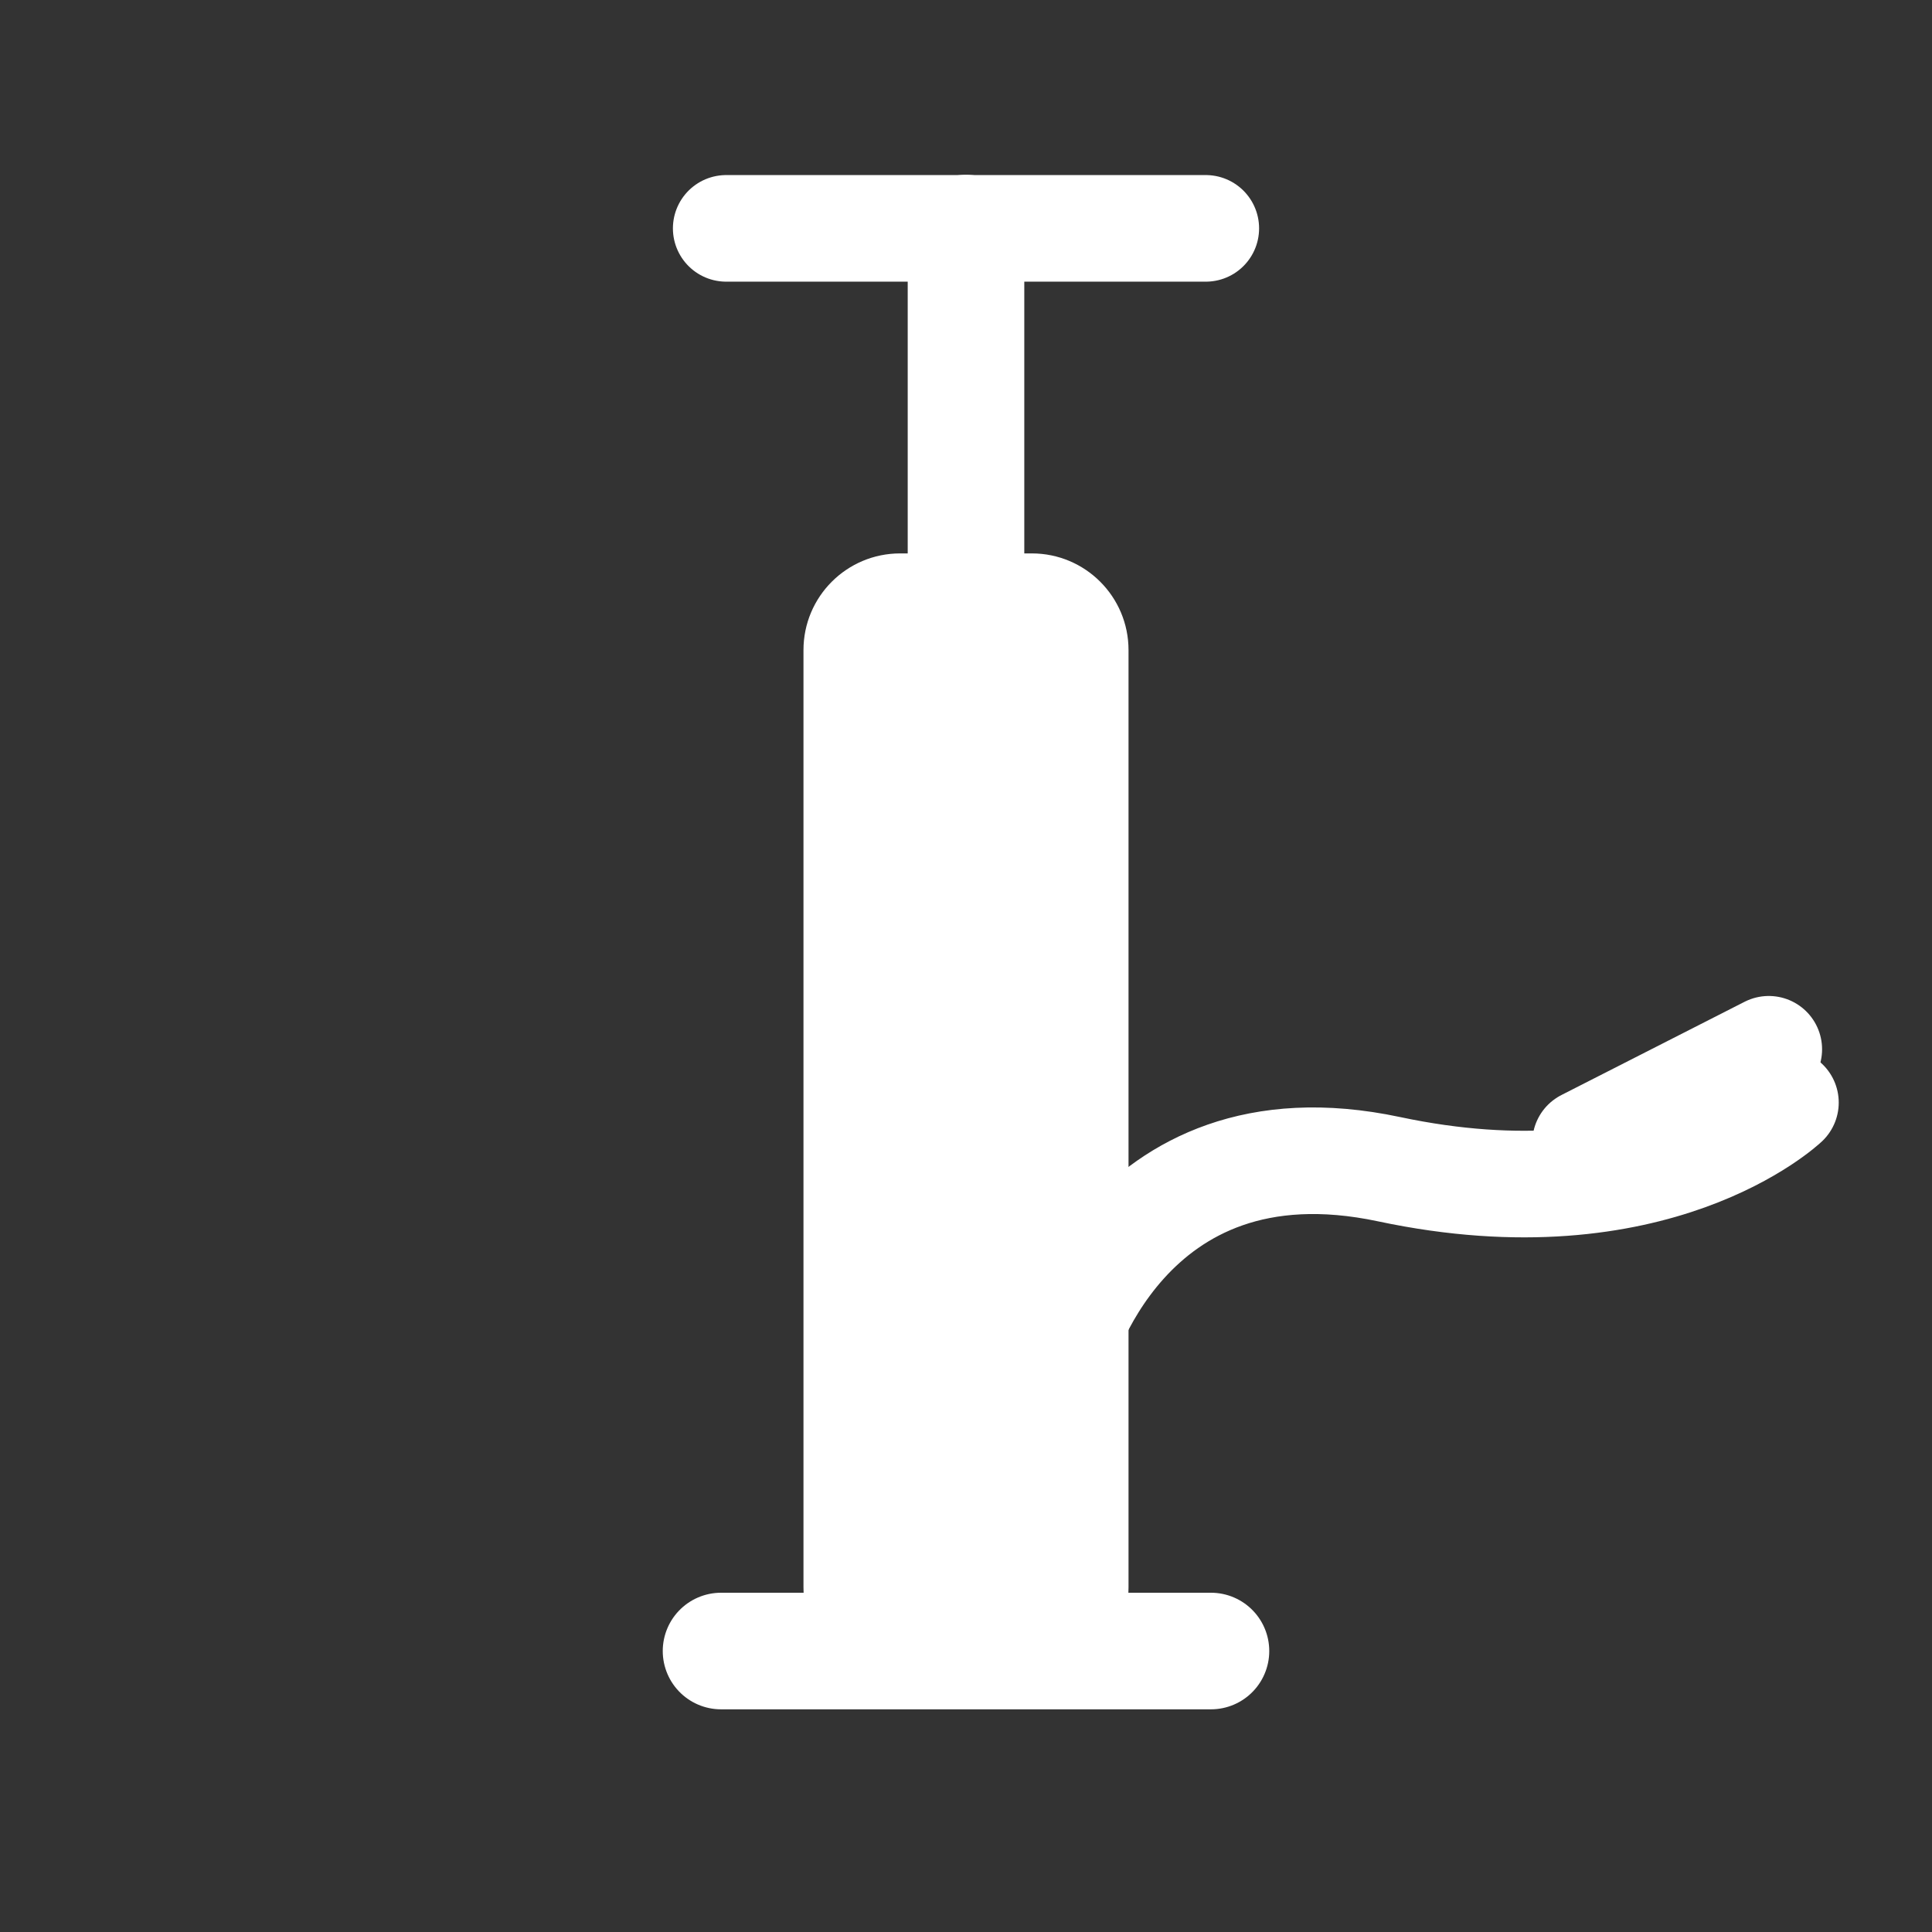 <svg width="580" height="580" viewBox="0 0 580 580" fill="none" xmlns="http://www.w3.org/2000/svg">
<rect x="0" y="0" width="580" height="580" fill="#333333" stroke="none"/>
<path d="M216.461 495.65H363.539" stroke="white" stroke-width="35" stroke-linecap="round"/>
<path d="M309.776 166.138H270.224C254.2 166.138 241.21 179.128 241.21 195.153V476.534C241.21 492.559 254.2 505.549 270.224 505.549H309.776C325.8 505.549 338.79 492.559 338.79 476.534V195.153C338.79 179.128 325.8 166.138 309.776 166.138Z" fill="white"/>
<path d="M290 171.795V69.971" stroke="white" stroke-width="35" stroke-linecap="round"/>
<path d="M218.012 68.557H361.988" stroke="white" stroke-width="32" stroke-linecap="round"/>
<path d="M318 408C318 408 337 334 417 351C497 368 536 331 536 331" stroke="white" stroke-width="32" stroke-linecap="round"/>
<path d="M476 343L531 315" stroke="white" stroke-width="32" stroke-linecap="round"/>
</svg>